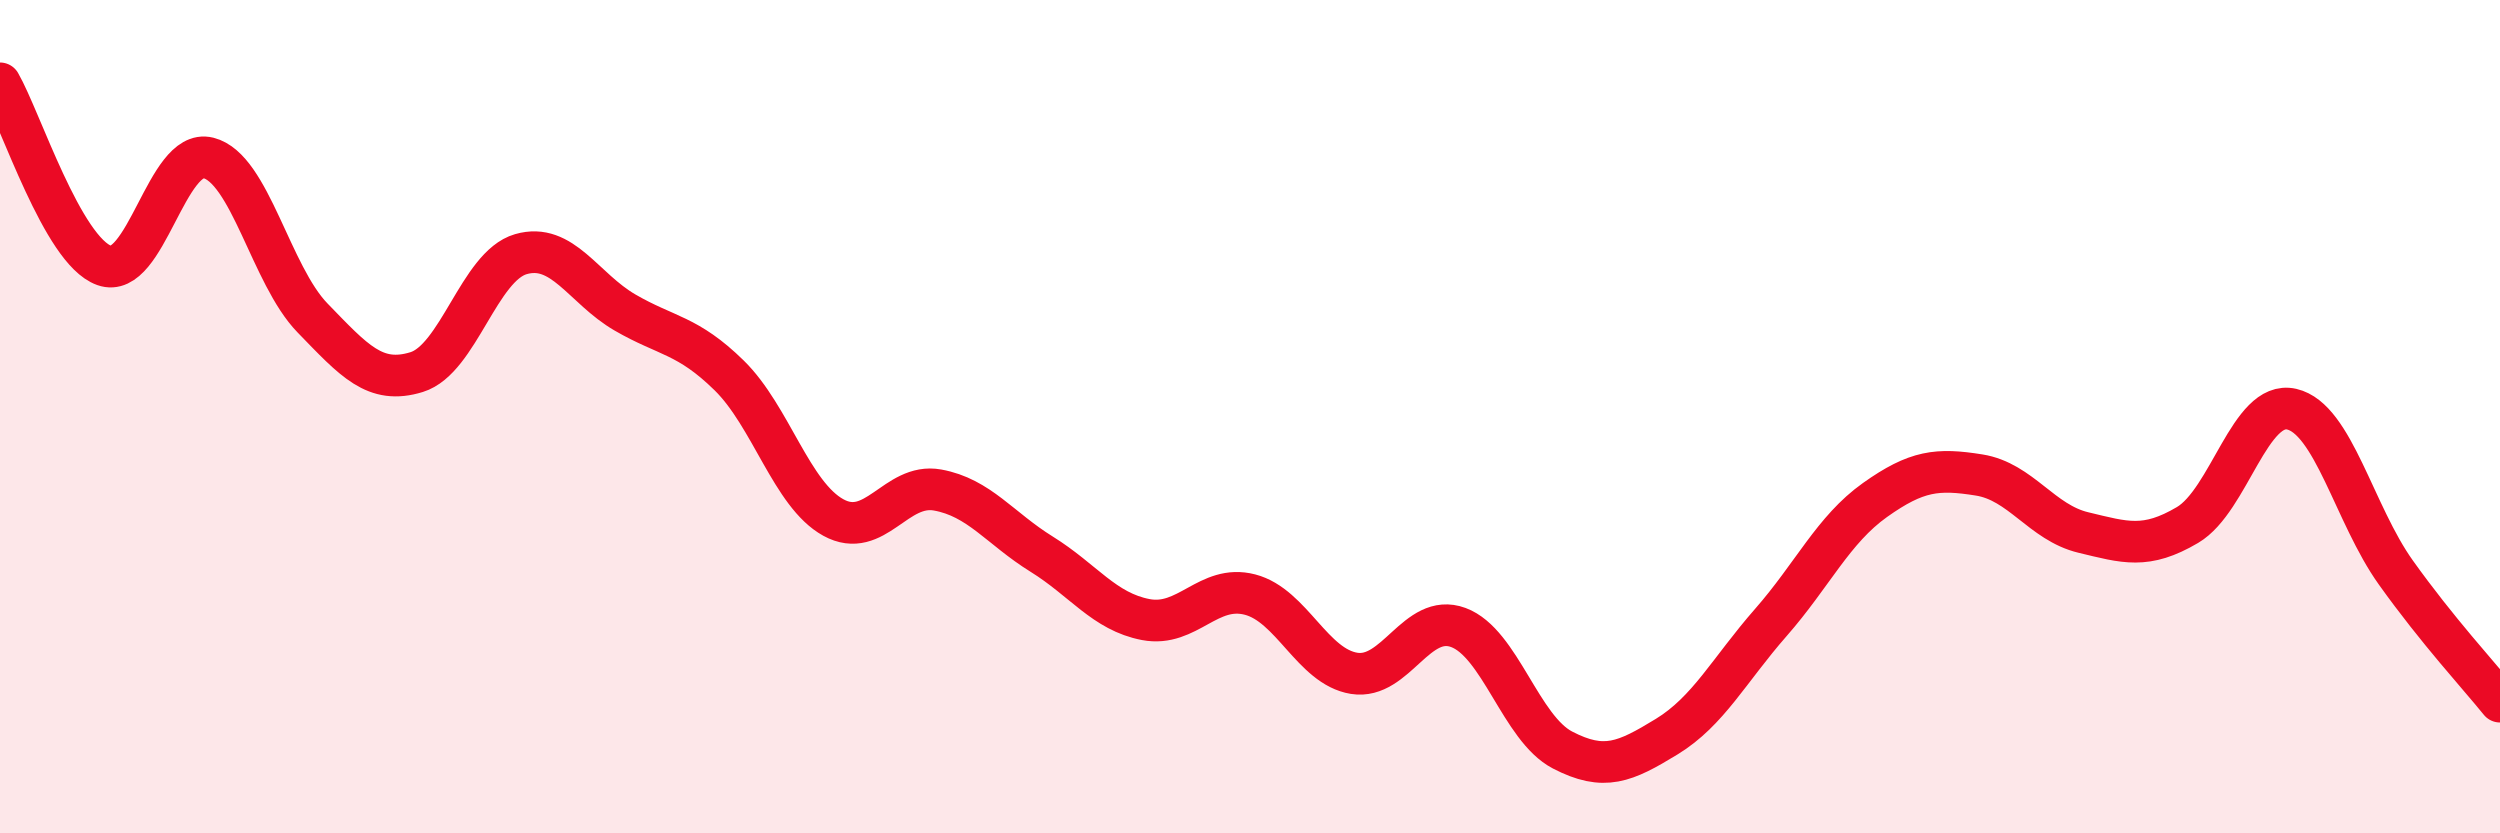 
    <svg width="60" height="20" viewBox="0 0 60 20" xmlns="http://www.w3.org/2000/svg">
      <path
        d="M 0,2 C 0.5,2.87 1.5,6.01 2.5,6.37 C 3.5,6.73 4,3.54 5,3.79 C 6,4.04 6.5,6.6 7.5,7.63 C 8.5,8.66 9,9.24 10,8.93 C 11,8.62 11.5,6.39 12.5,6.1 C 13.5,5.81 14,6.92 15,7.5 C 16,8.08 16.5,8.03 17.5,9.01 C 18.5,9.99 19,11.87 20,12.42 C 21,12.97 21.5,11.58 22.5,11.76 C 23.5,11.94 24,12.68 25,13.3 C 26,13.92 26.5,14.68 27.5,14.87 C 28.5,15.06 29,14.01 30,14.27 C 31,14.53 31.5,16 32.5,16.16 C 33.5,16.32 34,14.69 35,15.06 C 36,15.43 36.5,17.48 37.5,18 C 38.5,18.52 39,18.29 40,17.68 C 41,17.07 41.5,16.08 42.5,14.94 C 43.5,13.8 44,12.71 45,12 C 46,11.29 46.5,11.24 47.5,11.4 C 48.5,11.56 49,12.54 50,12.78 C 51,13.02 51.5,13.19 52.5,12.6 C 53.5,12.01 54,9.59 55,9.82 C 56,10.05 56.5,12.34 57.5,13.74 C 58.5,15.14 59.5,16.22 60,16.84L60 20L0 20Z"
        fill="#EB0A25"
        opacity="0.1"
        stroke-linecap="round"
        stroke-linejoin="round"
      />
      <path
        d="M 0,2 C 0.5,2.87 1.5,6.01 2.5,6.37 C 3.5,6.73 4,3.54 5,3.79 C 6,4.04 6.5,6.6 7.5,7.63 C 8.5,8.66 9,9.24 10,8.93 C 11,8.62 11.5,6.39 12.5,6.1 C 13.5,5.81 14,6.92 15,7.5 C 16,8.08 16.5,8.03 17.5,9.01 C 18.5,9.99 19,11.87 20,12.42 C 21,12.97 21.5,11.58 22.5,11.76 C 23.5,11.94 24,12.68 25,13.3 C 26,13.92 26.5,14.68 27.5,14.87 C 28.5,15.06 29,14.01 30,14.27 C 31,14.53 31.5,16 32.5,16.16 C 33.5,16.32 34,14.69 35,15.06 C 36,15.43 36.5,17.48 37.5,18 C 38.5,18.52 39,18.29 40,17.68 C 41,17.07 41.5,16.08 42.5,14.94 C 43.5,13.8 44,12.71 45,12 C 46,11.29 46.5,11.24 47.5,11.4 C 48.5,11.56 49,12.54 50,12.78 C 51,13.02 51.5,13.19 52.5,12.6 C 53.5,12.01 54,9.59 55,9.82 C 56,10.05 56.5,12.34 57.5,13.74 C 58.5,15.14 59.5,16.22 60,16.84"
        stroke="#EB0A25"
        stroke-width="1"
        fill="none"
        stroke-linecap="round"
        stroke-linejoin="round"
      />
    </svg>
  